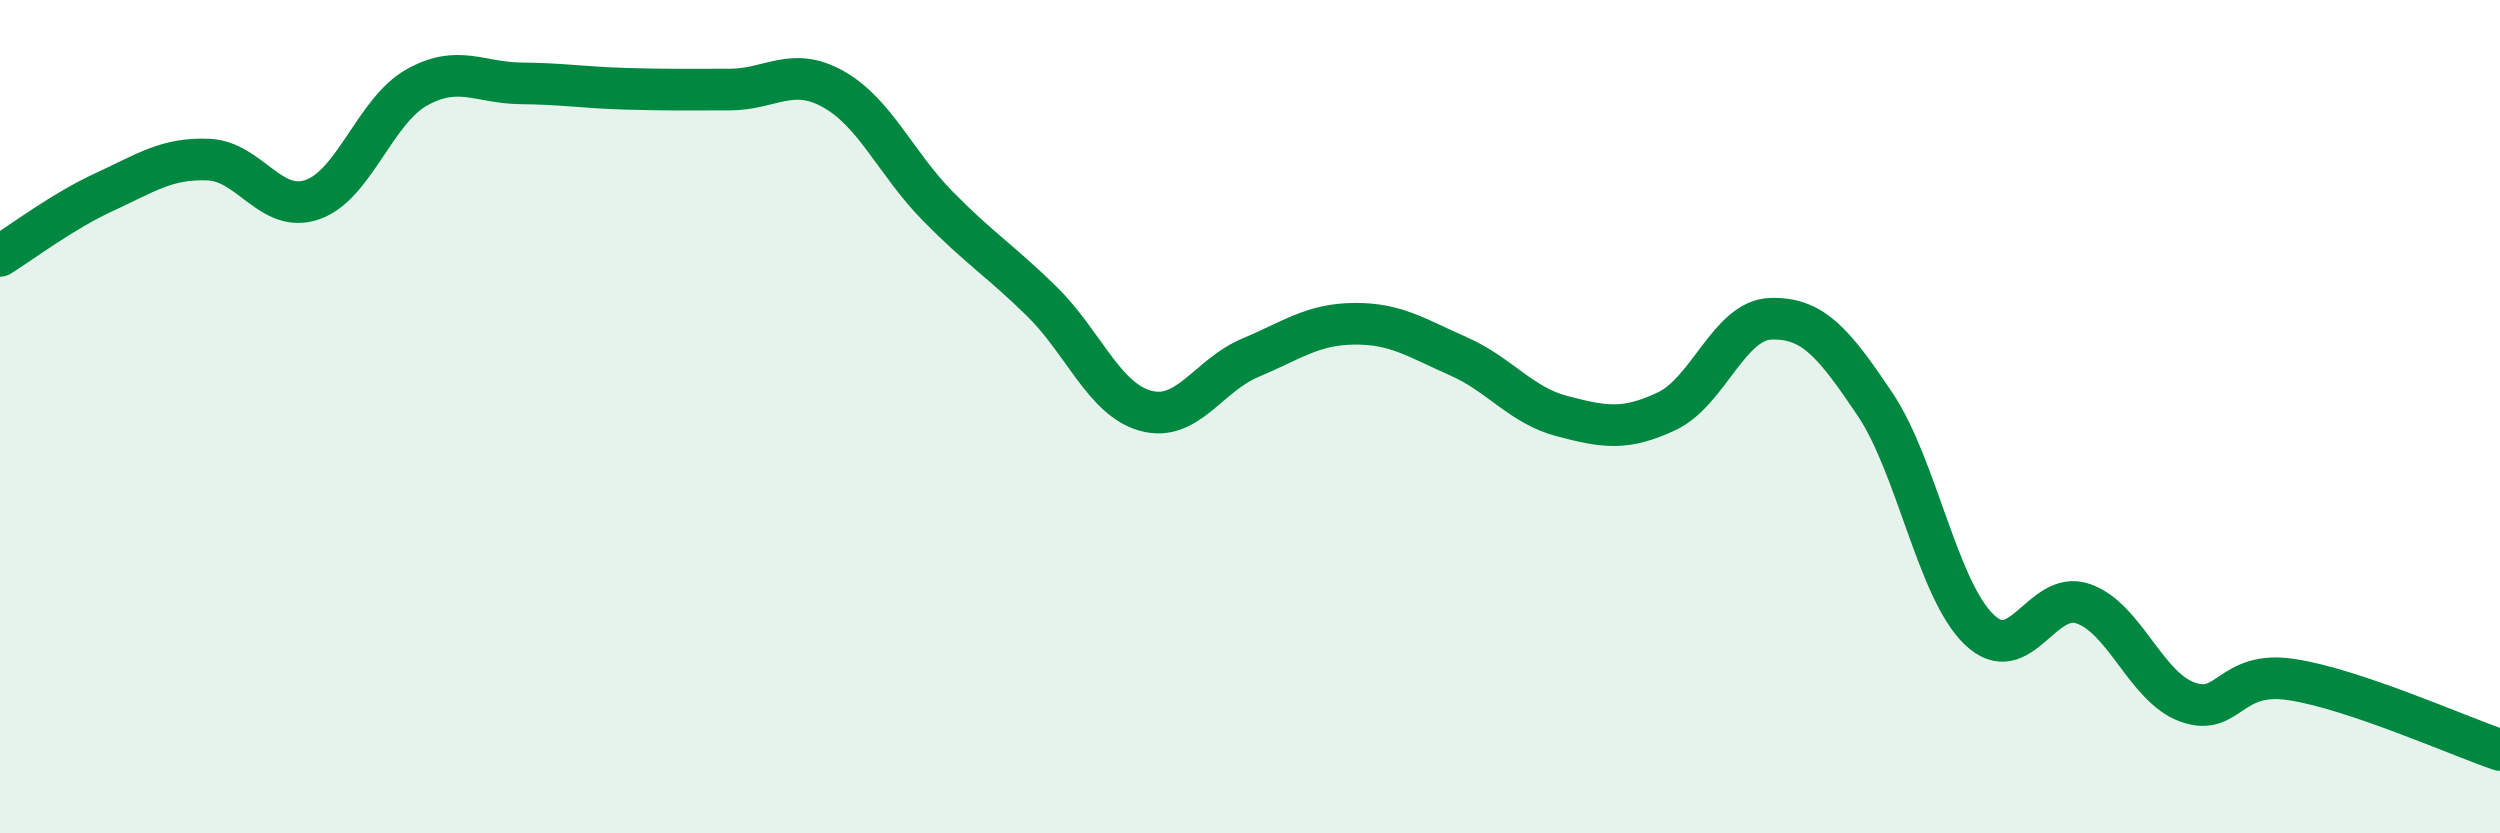 
    <svg width="60" height="20" viewBox="0 0 60 20" xmlns="http://www.w3.org/2000/svg">
      <path
        d="M 0,6.14 C 0.5,5.83 1.5,5.07 2.5,4.61 C 3.5,4.15 4,3.79 5,3.83 C 6,3.87 6.5,5.14 7.5,4.79 C 8.5,4.44 9,2.66 10,2.1 C 11,1.54 11.5,1.99 12.5,2 C 13.5,2.01 14,2.1 15,2.13 C 16,2.16 16.5,2.15 17.5,2.15 C 18.5,2.15 19,1.58 20,2.14 C 21,2.7 21.5,3.92 22.5,4.94 C 23.5,5.96 24,6.25 25,7.23 C 26,8.21 26.5,9.59 27.5,9.86 C 28.5,10.13 29,9.01 30,8.59 C 31,8.17 31.5,7.78 32.5,7.77 C 33.5,7.76 34,8.11 35,8.55 C 36,8.99 36.5,9.73 37.5,9.99 C 38.5,10.25 39,10.34 40,9.87 C 41,9.4 41.5,7.68 42.5,7.65 C 43.5,7.62 44,8.21 45,9.7 C 46,11.19 46.5,14.15 47.5,15.11 C 48.5,16.07 49,14.14 50,14.49 C 51,14.84 51.5,16.49 52.5,16.85 C 53.5,17.21 53.5,16.08 55,16.31 C 56.5,16.54 59,17.66 60,18L60 20L0 20Z"
        fill="#008740"
        opacity="0.1"
        stroke-linecap="round"
        stroke-linejoin="round"
      />
      <path
        d="M 0,6.14 C 0.5,5.83 1.5,5.07 2.5,4.61 C 3.5,4.15 4,3.79 5,3.83 C 6,3.87 6.5,5.14 7.5,4.79 C 8.5,4.44 9,2.66 10,2.1 C 11,1.54 11.5,1.99 12.5,2 C 13.5,2.01 14,2.1 15,2.13 C 16,2.16 16.5,2.15 17.5,2.15 C 18.5,2.15 19,1.58 20,2.14 C 21,2.7 21.5,3.92 22.5,4.94 C 23.5,5.96 24,6.25 25,7.23 C 26,8.21 26.5,9.59 27.5,9.86 C 28.5,10.13 29,9.01 30,8.59 C 31,8.17 31.5,7.78 32.5,7.77 C 33.5,7.76 34,8.11 35,8.55 C 36,8.99 36.5,9.73 37.5,9.99 C 38.5,10.25 39,10.34 40,9.87 C 41,9.4 41.5,7.68 42.5,7.65 C 43.5,7.62 44,8.21 45,9.7 C 46,11.19 46.5,14.15 47.5,15.11 C 48.5,16.07 49,14.14 50,14.49 C 51,14.84 51.5,16.49 52.5,16.85 C 53.5,17.21 53.5,16.08 55,16.31 C 56.5,16.54 59,17.66 60,18"
        stroke="#008740"
        stroke-width="1"
        fill="none"
        stroke-linecap="round"
        stroke-linejoin="round"
      />
    </svg>
  